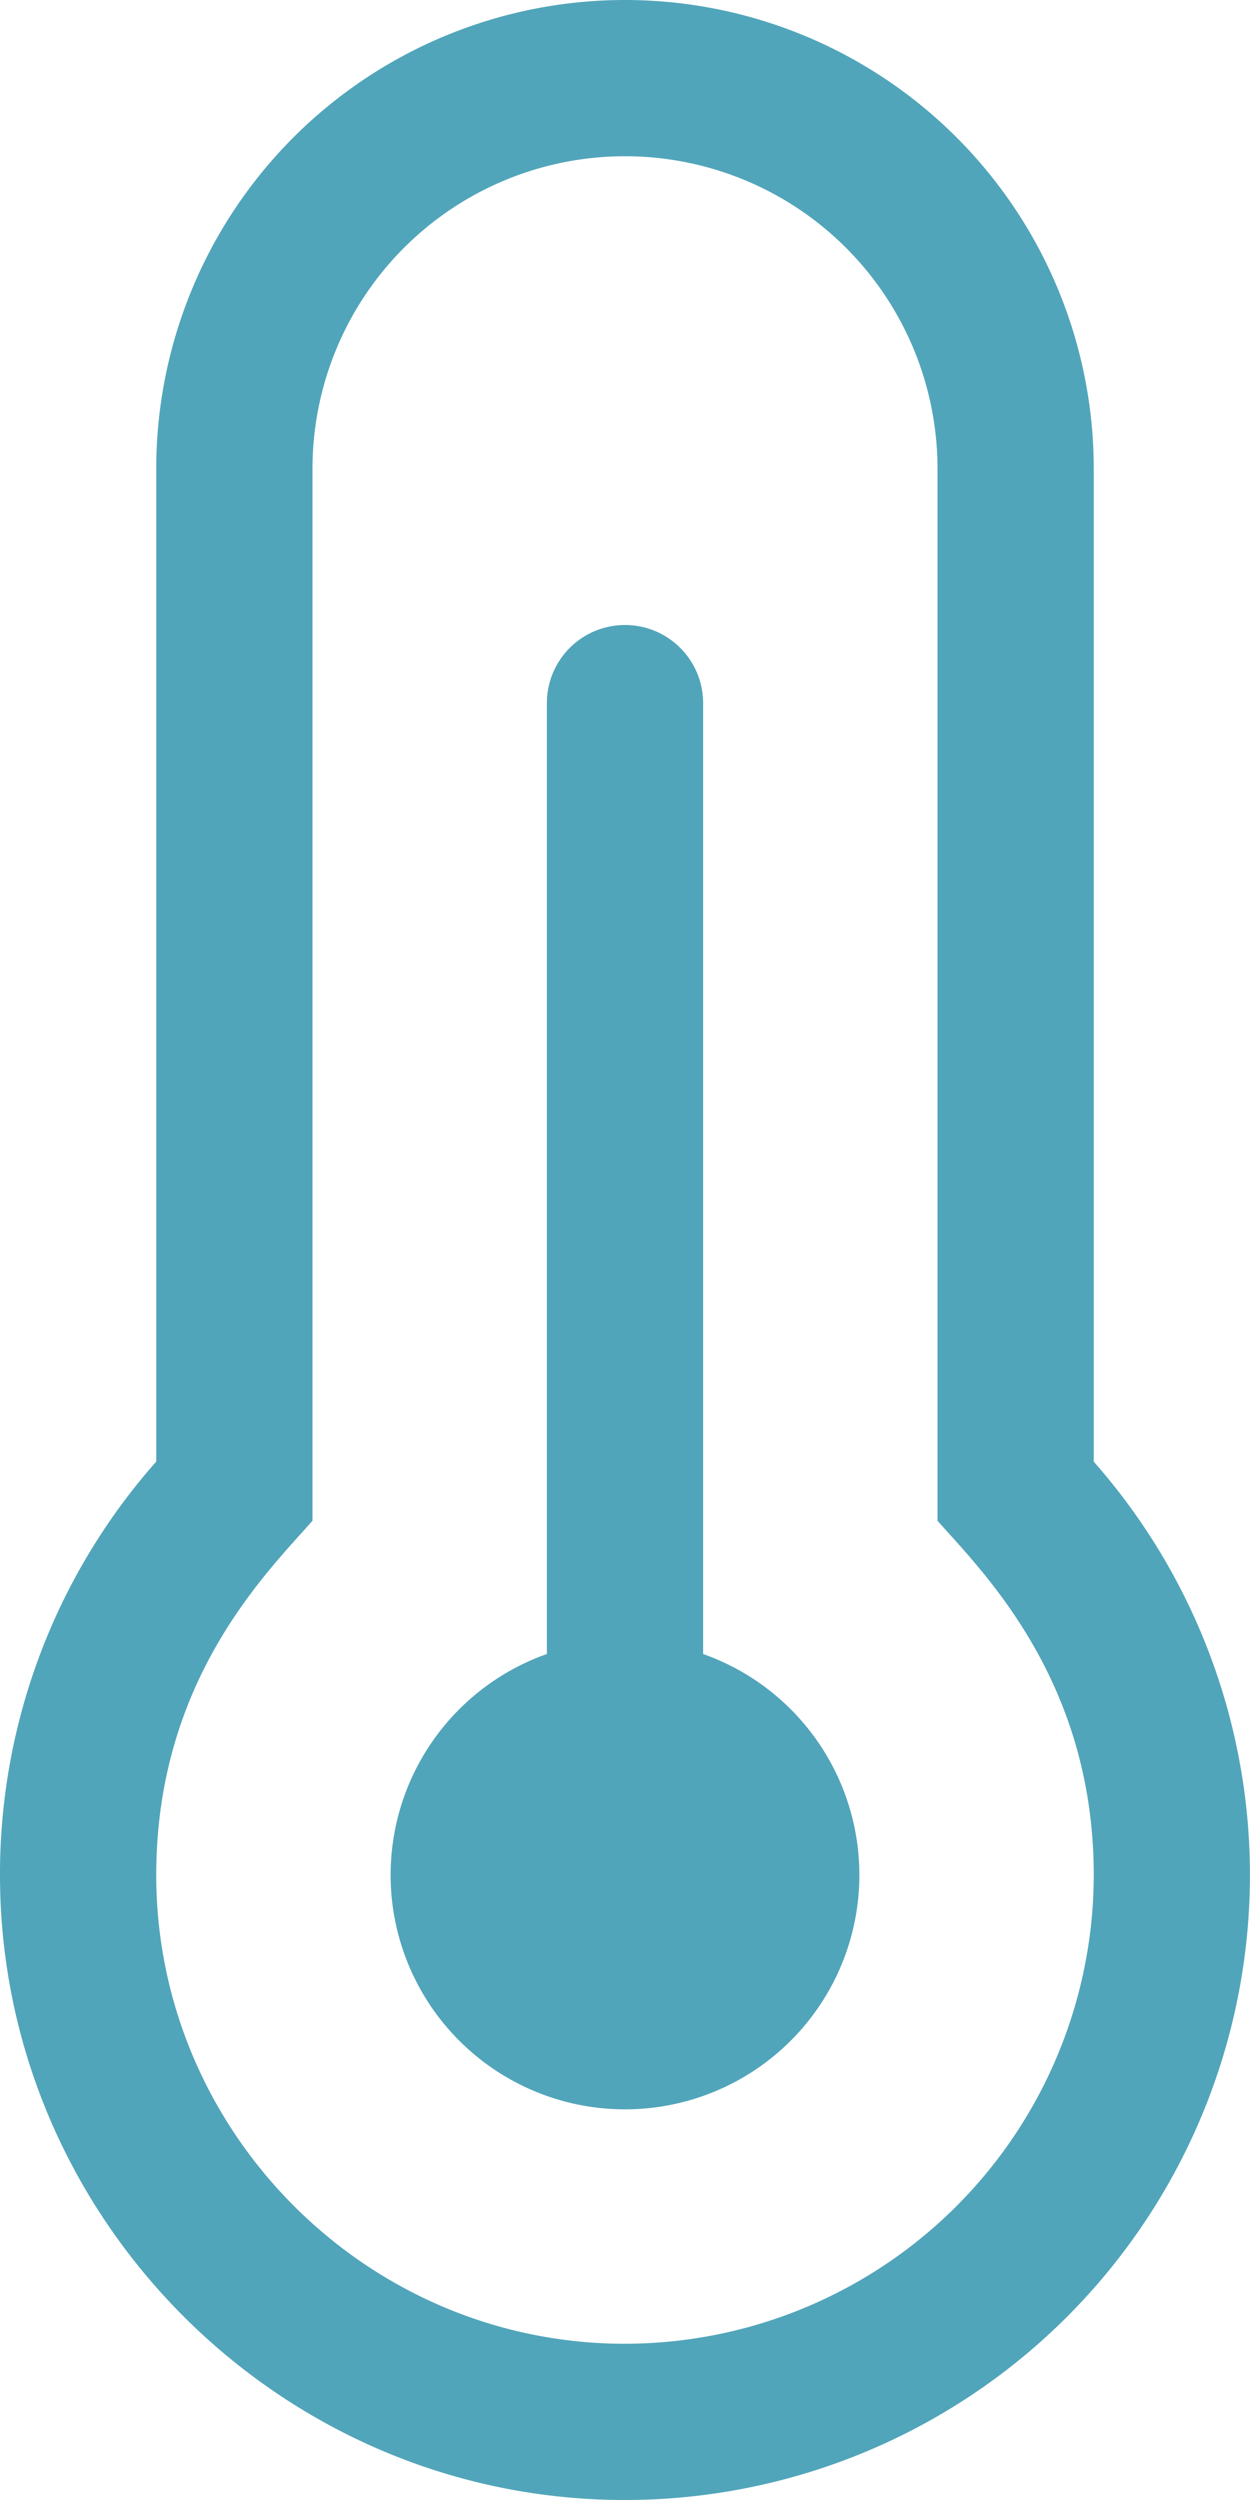 <svg data-name="Layer 1" xmlns="http://www.w3.org/2000/svg" viewBox="0 0 256 512"><path d="M176 384a48 48 0 1 1-64-45.26V144a16 16 0 0 1 32 0v194.74A48 48 0 0 1 176 384zm48-84.65A128 128 0 0 1 128 512h-.91C56.79 511.51-.36 453.64 0 383.33a127.51 127.51 0 0 1 32-84V96a96 96 0 0 1 192 0zm0 84.65c0-39.89-22.81-62.14-32-72.55V96a64 64 0 0 0-128 0v215.45C54.53 322.18 32.2 344 32 383.5c-.27 52.7 42.62 96.13 95.31 96.5h.69a96.11 96.11 0 0 0 96-96z" fill="#51a5ba"/></svg>